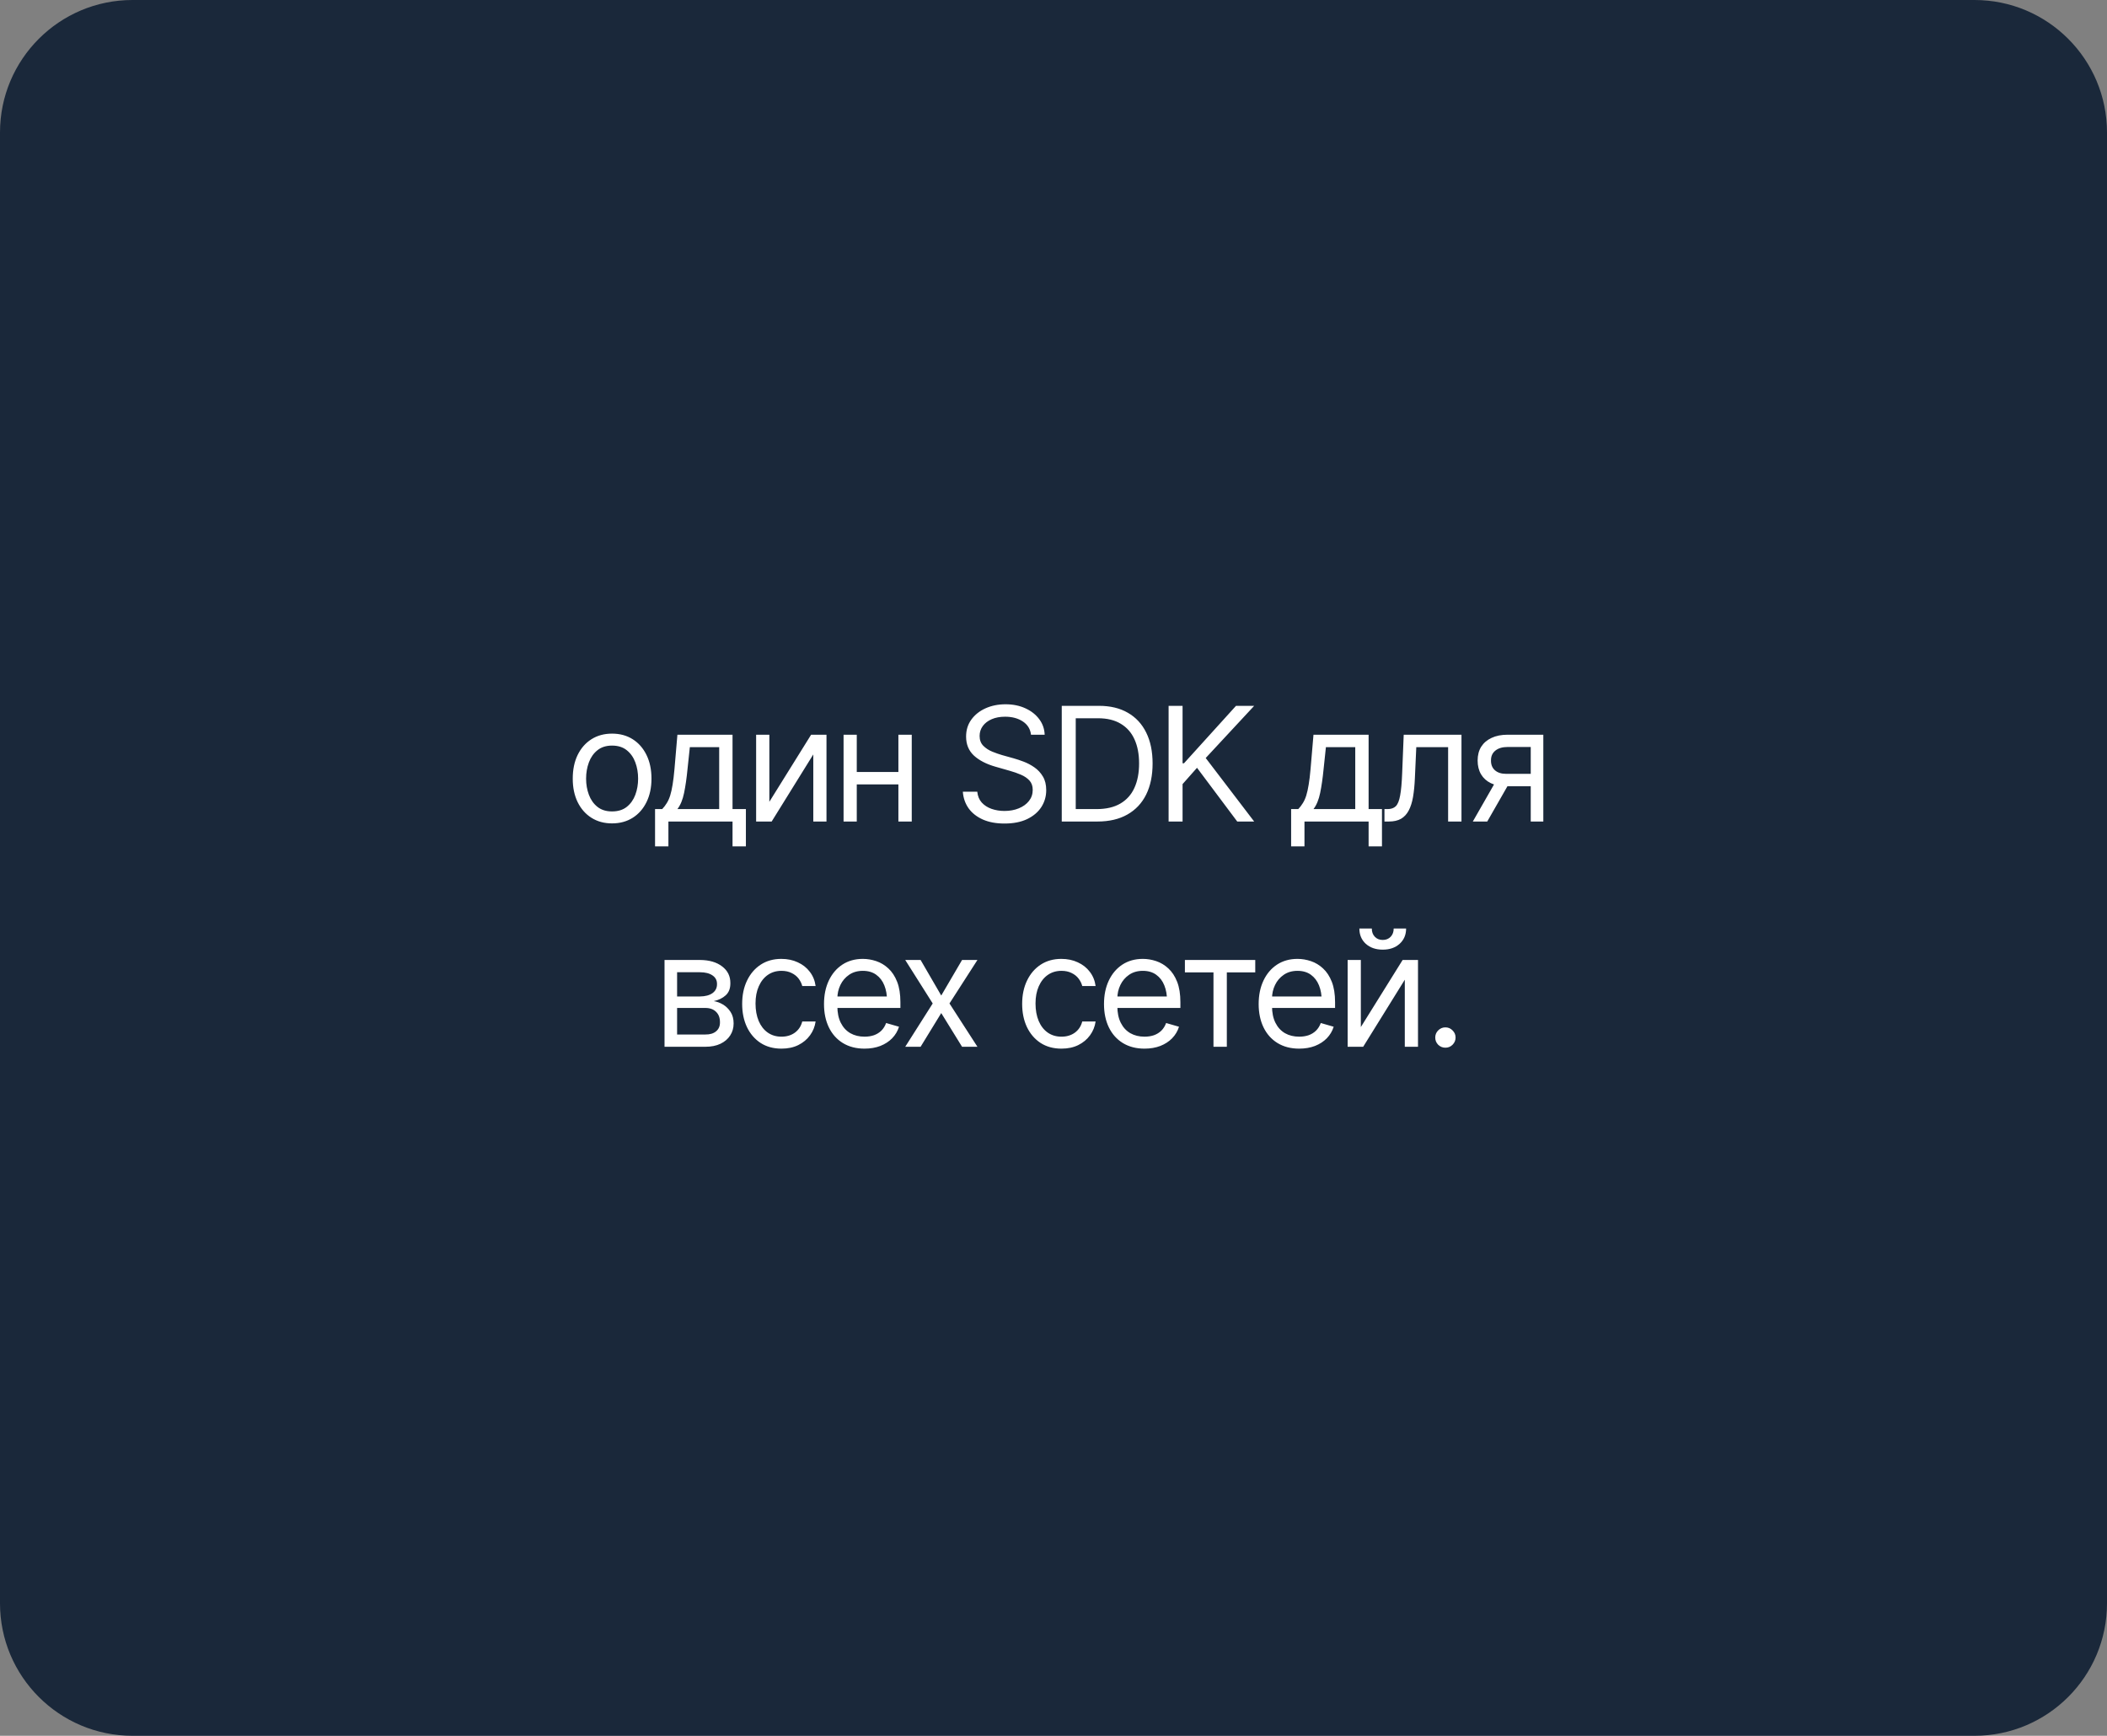 <?xml version="1.0" encoding="UTF-8"?> <svg xmlns="http://www.w3.org/2000/svg" width="159" height="131" viewBox="0 0 159 131" fill="none"><rect x="0" y="0" width="159" height="131" fill="#808080" stroke="none"/><path d="M0 10C0 4.477 4.477 0 10 0H149C154.523 0 159 4.477 159 10V121C159 126.523 154.523 131 149 131H10C4.477 131 0 126.523 0 121V10Z" fill="#1A283A"></path><path d="M46.185 62.141C45.596 62.141 45.078 62 44.633 61.719C44.188 61.438 43.84 61.043 43.59 60.535C43.344 60.027 43.221 59.438 43.221 58.766C43.221 58.082 43.344 57.486 43.59 56.978C43.84 56.467 44.188 56.07 44.633 55.789C45.078 55.508 45.596 55.367 46.185 55.367C46.779 55.367 47.299 55.508 47.744 55.789C48.19 56.07 48.537 56.467 48.787 56.978C49.037 57.486 49.162 58.082 49.162 58.766C49.162 59.438 49.037 60.027 48.787 60.535C48.537 61.043 48.19 61.438 47.744 61.719C47.299 62 46.779 62.141 46.185 62.141ZM46.185 61.238C46.639 61.238 47.01 61.123 47.299 60.893C47.588 60.662 47.803 60.359 47.943 59.984C48.084 59.605 48.154 59.199 48.154 58.766C48.154 58.324 48.084 57.914 47.943 57.535C47.803 57.156 47.588 56.852 47.299 56.621C47.01 56.387 46.639 56.27 46.185 56.27C45.74 56.27 45.373 56.387 45.084 56.621C44.795 56.852 44.58 57.156 44.44 57.535C44.299 57.914 44.228 58.324 44.228 58.766C44.228 59.199 44.299 59.605 44.44 59.984C44.58 60.359 44.795 60.662 45.084 60.893C45.373 61.123 45.74 61.238 46.185 61.238ZM49.432 63.875V61.062H49.971C50.103 60.922 50.219 60.772 50.316 60.611C50.418 60.451 50.504 60.26 50.574 60.037C50.645 59.81 50.705 59.537 50.756 59.217C50.81 58.897 50.857 58.508 50.897 58.051L51.119 55.449H55.279V61.062H56.287V63.875H55.279V62H50.44V63.875H49.432ZM51.119 61.062H54.272V56.387H52.057L51.881 58.051C51.815 58.734 51.728 59.332 51.623 59.844C51.518 60.355 51.35 60.762 51.119 61.062ZM58.057 60.512L61.209 55.449H62.369V62H61.373V56.938L58.232 62H57.06V55.449H58.057V60.512ZM68.029 58.262V59.199H64.42V58.262H68.029ZM64.654 55.449V62H63.658V55.449H64.654ZM68.803 55.449V62H67.795V55.449H68.803ZM75.799 62.152C75.174 62.152 74.633 62.053 74.176 61.853C73.719 61.65 73.359 61.369 73.098 61.01C72.84 60.647 72.693 60.227 72.658 59.75H73.748C73.779 60.078 73.891 60.35 74.082 60.565C74.277 60.779 74.525 60.94 74.826 61.045C75.127 61.15 75.451 61.203 75.799 61.203C76.201 61.203 76.562 61.137 76.883 61.004C77.207 60.871 77.463 60.685 77.65 60.447C77.838 60.209 77.932 59.93 77.932 59.609C77.932 59.32 77.85 59.086 77.686 58.906C77.522 58.727 77.307 58.58 77.041 58.467C76.779 58.353 76.494 58.254 76.186 58.168L75.119 57.863C74.436 57.668 73.894 57.389 73.496 57.025C73.102 56.658 72.904 56.18 72.904 55.59C72.904 55.102 73.035 54.676 73.297 54.312C73.562 53.945 73.92 53.66 74.369 53.457C74.822 53.254 75.326 53.152 75.881 53.152C76.443 53.152 76.943 53.254 77.381 53.457C77.818 53.656 78.166 53.93 78.424 54.277C78.682 54.621 78.818 55.012 78.834 55.449H77.803C77.752 55.02 77.545 54.685 77.182 54.447C76.822 54.209 76.377 54.09 75.846 54.09C75.463 54.09 75.127 54.152 74.838 54.277C74.549 54.402 74.324 54.574 74.164 54.793C74.004 55.012 73.924 55.262 73.924 55.543C73.924 55.852 74.019 56.102 74.211 56.293C74.402 56.48 74.629 56.627 74.891 56.732C75.156 56.838 75.397 56.922 75.611 56.984L76.49 57.23C76.717 57.293 76.969 57.377 77.246 57.482C77.527 57.588 77.797 57.73 78.055 57.91C78.316 58.09 78.531 58.32 78.699 58.602C78.867 58.879 78.951 59.223 78.951 59.633C78.951 60.102 78.828 60.527 78.582 60.91C78.336 61.289 77.978 61.592 77.51 61.818C77.041 62.041 76.471 62.152 75.799 62.152ZM82.818 62H80.721V61.062H82.748C83.471 61.062 84.068 60.924 84.541 60.647C85.018 60.369 85.373 59.973 85.607 59.457C85.842 58.941 85.959 58.328 85.959 57.617C85.959 56.914 85.844 56.309 85.613 55.801C85.383 55.289 85.037 54.897 84.576 54.623C84.119 54.346 83.549 54.207 82.865 54.207H80.674V53.27H82.936C83.783 53.27 84.508 53.443 85.109 53.791C85.715 54.139 86.178 54.639 86.498 55.291C86.818 55.94 86.978 56.715 86.978 57.617C86.978 58.527 86.816 59.31 86.492 59.967C86.168 60.619 85.695 61.121 85.074 61.473C84.457 61.824 83.705 62 82.818 62ZM81.178 53.27V62H80.123V53.27H81.178ZM88.186 62V53.27H89.24V57.605H89.346L93.272 53.27H94.643L90.986 57.207L94.643 62H93.365L90.33 57.945L89.24 59.176V62H88.186ZM97.432 63.875V61.062H97.971C98.103 60.922 98.219 60.772 98.316 60.611C98.418 60.451 98.504 60.26 98.574 60.037C98.644 59.81 98.705 59.537 98.756 59.217C98.811 58.897 98.857 58.508 98.897 58.051L99.119 55.449H103.279V61.062H104.287V63.875H103.279V62H98.439V63.875H97.432ZM99.119 61.062H102.271V56.387H100.057L99.881 58.051C99.814 58.734 99.728 59.332 99.623 59.844C99.518 60.355 99.35 60.762 99.119 61.062ZM104.475 62V61.062H104.709C104.975 61.062 105.182 60.99 105.33 60.846C105.479 60.697 105.588 60.428 105.658 60.037C105.732 59.647 105.783 59.086 105.811 58.355L105.928 55.449H110.287V62H109.279V56.387H106.877L106.771 58.73C106.748 59.266 106.701 59.738 106.631 60.148C106.561 60.555 106.451 60.897 106.303 61.174C106.158 61.447 105.965 61.654 105.723 61.795C105.48 61.932 105.178 62 104.814 62H104.475ZM115.514 62V56.375H113.768C113.377 56.375 113.068 56.467 112.842 56.65C112.619 56.83 112.51 57.078 112.514 57.395C112.51 57.707 112.609 57.953 112.812 58.133C113.016 58.312 113.295 58.402 113.65 58.402H115.76V59.34H113.65C113.205 59.34 112.822 59.262 112.502 59.105C112.182 58.949 111.936 58.727 111.764 58.438C111.592 58.145 111.506 57.797 111.506 57.395C111.506 56.992 111.596 56.647 111.775 56.357C111.959 56.068 112.219 55.846 112.555 55.69C112.895 55.529 113.299 55.449 113.768 55.449H116.463V62H115.514ZM111.143 62L113.006 58.742H114.096L112.232 62H111.143ZM50.147 79V72.449H52.818C53.522 72.453 54.08 72.615 54.494 72.936C54.912 73.252 55.119 73.672 55.115 74.195C55.119 74.594 55.002 74.9 54.764 75.115C54.529 75.33 54.228 75.477 53.861 75.555C54.1 75.59 54.332 75.676 54.559 75.812C54.789 75.949 54.98 76.137 55.133 76.375C55.285 76.609 55.361 76.898 55.361 77.242C55.361 77.578 55.275 77.879 55.103 78.144C54.932 78.41 54.688 78.619 54.371 78.772C54.055 78.924 53.674 79 53.228 79H50.147ZM51.096 78.074H53.228C53.572 78.078 53.842 77.998 54.037 77.834C54.236 77.67 54.334 77.445 54.33 77.16C54.334 76.82 54.236 76.555 54.037 76.363C53.842 76.168 53.572 76.07 53.228 76.07H51.096V78.074ZM51.096 75.203H52.818C53.221 75.199 53.537 75.115 53.768 74.951C53.998 74.783 54.111 74.555 54.107 74.266C54.111 73.988 53.998 73.772 53.768 73.615C53.537 73.455 53.221 73.375 52.818 73.375H51.096V75.203ZM58.971 79.141C58.361 79.141 57.834 78.996 57.389 78.707C56.947 78.414 56.605 78.014 56.363 77.506C56.125 76.998 56.006 76.418 56.006 75.766C56.006 75.098 56.129 74.51 56.375 74.002C56.621 73.49 56.965 73.09 57.406 72.801C57.852 72.512 58.369 72.367 58.959 72.367C59.42 72.367 59.834 72.453 60.201 72.625C60.572 72.793 60.875 73.031 61.109 73.34C61.348 73.648 61.494 74.008 61.549 74.418H60.541C60.49 74.219 60.398 74.031 60.266 73.856C60.133 73.68 59.957 73.539 59.738 73.434C59.523 73.324 59.268 73.269 58.971 73.269C58.58 73.269 58.238 73.371 57.945 73.574C57.652 73.777 57.424 74.064 57.26 74.436C57.096 74.803 57.014 75.234 57.014 75.731C57.014 76.234 57.094 76.676 57.254 77.055C57.414 77.43 57.641 77.721 57.934 77.928C58.23 78.135 58.576 78.238 58.971 78.238C59.365 78.238 59.703 78.137 59.984 77.934C60.266 77.727 60.451 77.445 60.541 77.09H61.549C61.494 77.477 61.353 77.824 61.127 78.133C60.904 78.441 60.609 78.688 60.242 78.871C59.879 79.051 59.455 79.141 58.971 79.141ZM65.24 79.141C64.611 79.141 64.066 79 63.605 78.719C63.148 78.438 62.797 78.045 62.551 77.541C62.305 77.033 62.182 76.445 62.182 75.777C62.182 75.106 62.303 74.514 62.545 74.002C62.787 73.49 63.127 73.09 63.565 72.801C64.006 72.512 64.522 72.367 65.111 72.367C65.451 72.367 65.789 72.424 66.125 72.537C66.461 72.65 66.766 72.834 67.039 73.088C67.316 73.342 67.537 73.678 67.701 74.096C67.865 74.514 67.947 75.027 67.947 75.637V76.07H62.897V75.203H67.402L66.939 75.531C66.939 75.094 66.871 74.705 66.734 74.365C66.598 74.025 66.393 73.758 66.119 73.562C65.85 73.367 65.514 73.269 65.111 73.269C64.709 73.269 64.363 73.369 64.074 73.568C63.789 73.764 63.57 74.019 63.418 74.336C63.266 74.652 63.19 74.992 63.19 75.356V75.93C63.19 76.426 63.275 76.846 63.447 77.189C63.619 77.533 63.859 77.795 64.168 77.975C64.477 78.15 64.834 78.238 65.24 78.238C65.502 78.238 65.74 78.201 65.955 78.127C66.17 78.049 66.356 77.934 66.512 77.781C66.668 77.625 66.787 77.434 66.869 77.207L67.842 77.488C67.74 77.816 67.568 78.106 67.326 78.356C67.088 78.602 66.791 78.795 66.436 78.936C66.08 79.072 65.682 79.141 65.24 79.141ZM69.471 72.449L71.029 75.133L72.6 72.449H73.76L71.65 75.731L73.76 79H72.6L71.029 76.457L69.471 79H68.311L70.385 75.731L68.311 72.449H69.471ZM80.1 79.141C79.49 79.141 78.963 78.996 78.518 78.707C78.076 78.414 77.734 78.014 77.492 77.506C77.254 76.998 77.135 76.418 77.135 75.766C77.135 75.098 77.258 74.51 77.504 74.002C77.75 73.49 78.094 73.09 78.535 72.801C78.981 72.512 79.498 72.367 80.088 72.367C80.549 72.367 80.963 72.453 81.33 72.625C81.701 72.793 82.004 73.031 82.238 73.34C82.477 73.648 82.623 74.008 82.678 74.418H81.67C81.619 74.219 81.527 74.031 81.394 73.856C81.262 73.68 81.086 73.539 80.867 73.434C80.652 73.324 80.397 73.269 80.1 73.269C79.709 73.269 79.367 73.371 79.074 73.574C78.781 73.777 78.553 74.064 78.389 74.436C78.225 74.803 78.143 75.234 78.143 75.731C78.143 76.234 78.223 76.676 78.383 77.055C78.543 77.43 78.769 77.721 79.062 77.928C79.359 78.135 79.705 78.238 80.1 78.238C80.494 78.238 80.832 78.137 81.113 77.934C81.394 77.727 81.58 77.445 81.67 77.09H82.678C82.623 77.477 82.482 77.824 82.256 78.133C82.033 78.441 81.738 78.688 81.371 78.871C81.008 79.051 80.584 79.141 80.1 79.141ZM86.369 79.141C85.74 79.141 85.195 79 84.734 78.719C84.277 78.438 83.926 78.045 83.68 77.541C83.434 77.033 83.311 76.445 83.311 75.777C83.311 75.106 83.432 74.514 83.674 74.002C83.916 73.49 84.256 73.09 84.693 72.801C85.135 72.512 85.65 72.367 86.24 72.367C86.58 72.367 86.918 72.424 87.254 72.537C87.59 72.65 87.894 72.834 88.168 73.088C88.445 73.342 88.666 73.678 88.83 74.096C88.994 74.514 89.076 75.027 89.076 75.637V76.07H84.025V75.203H88.531L88.068 75.531C88.068 75.094 88 74.705 87.863 74.365C87.727 74.025 87.522 73.758 87.248 73.562C86.978 73.367 86.643 73.269 86.24 73.269C85.838 73.269 85.492 73.369 85.203 73.568C84.918 73.764 84.699 74.019 84.547 74.336C84.394 74.652 84.318 74.992 84.318 75.356V75.93C84.318 76.426 84.404 76.846 84.576 77.189C84.748 77.533 84.988 77.795 85.297 77.975C85.606 78.15 85.963 78.238 86.369 78.238C86.631 78.238 86.869 78.201 87.084 78.127C87.299 78.049 87.484 77.934 87.641 77.781C87.797 77.625 87.916 77.434 87.998 77.207L88.971 77.488C88.869 77.816 88.697 78.106 88.455 78.356C88.217 78.602 87.92 78.795 87.564 78.936C87.209 79.072 86.811 79.141 86.369 79.141ZM89.416 73.387V72.449H94.725V73.387H92.58V79H91.572V73.387H89.416ZM98.041 79.141C97.412 79.141 96.867 79 96.406 78.719C95.949 78.438 95.598 78.045 95.352 77.541C95.106 77.033 94.982 76.445 94.982 75.777C94.982 75.106 95.103 74.514 95.346 74.002C95.588 73.49 95.928 73.09 96.365 72.801C96.807 72.512 97.322 72.367 97.912 72.367C98.252 72.367 98.59 72.424 98.926 72.537C99.262 72.65 99.566 72.834 99.84 73.088C100.117 73.342 100.338 73.678 100.502 74.096C100.666 74.514 100.748 75.027 100.748 75.637V76.07H95.697V75.203H100.203L99.74 75.531C99.74 75.094 99.672 74.705 99.535 74.365C99.398 74.025 99.193 73.758 98.92 73.562C98.65 73.367 98.314 73.269 97.912 73.269C97.51 73.269 97.164 73.369 96.875 73.568C96.59 73.764 96.371 74.019 96.219 74.336C96.066 74.652 95.99 74.992 95.99 75.356V75.93C95.99 76.426 96.076 76.846 96.248 77.189C96.42 77.533 96.66 77.795 96.969 77.975C97.277 78.15 97.635 78.238 98.041 78.238C98.303 78.238 98.541 78.201 98.756 78.127C98.971 78.049 99.156 77.934 99.312 77.781C99.469 77.625 99.588 77.434 99.67 77.207L100.643 77.488C100.541 77.816 100.369 78.106 100.127 78.356C99.889 78.602 99.592 78.795 99.236 78.936C98.881 79.072 98.482 79.141 98.041 79.141ZM102.693 77.512L105.846 72.449H107.006V79H106.01V73.938L102.869 79H101.697V72.449H102.693V77.512ZM104.346 71.67C103.822 71.67 103.396 71.523 103.068 71.231C102.744 70.934 102.582 70.549 102.582 70.076H103.52C103.52 70.33 103.596 70.537 103.748 70.697C103.9 70.857 104.1 70.938 104.346 70.938C104.592 70.938 104.791 70.857 104.943 70.697C105.096 70.537 105.172 70.33 105.172 70.076H106.109C106.109 70.549 105.945 70.934 105.617 71.231C105.293 71.523 104.869 71.67 104.346 71.67ZM109.074 79.07C108.863 79.07 108.682 78.996 108.529 78.848C108.381 78.695 108.307 78.514 108.307 78.303C108.307 78.092 108.381 77.912 108.529 77.764C108.682 77.611 108.863 77.535 109.074 77.535C109.285 77.535 109.465 77.611 109.613 77.764C109.766 77.912 109.842 78.092 109.842 78.303C109.842 78.514 109.766 78.695 109.613 78.848C109.465 78.996 109.285 79.07 109.074 79.07Z" fill="white"></path></svg> 